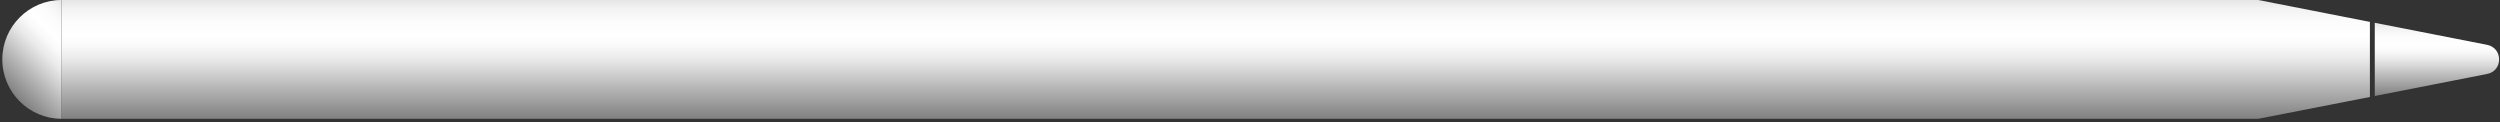 <svg width="614" height="30" viewBox="0 0 614 30" fill="none" xmlns="http://www.w3.org/2000/svg">
<rect x="0" y="0" width="614" height="30" fill="#333333" stroke="none"/>
<path d="M15.139 0V29.178C7.103 29.178 0.567 22.639 0.567 14.581C0.567 6.522 7.103 0 15.139 0Z" fill="url(#paint0_linear_348_580)"/>
<path d="M554.629 0L582.049 5.378V23.817L554.629 29.178H15.14V0H554.629Z" fill="url(#paint1_linear_348_580)"/>
<path d="M610.834 18.166L583.243 23.578V5.6L610.834 11.012C614.759 11.781 614.759 17.415 610.834 18.166Z" fill="url(#paint2_linear_348_580)"/>
<defs>
<linearGradient id="paint0_linear_348_580" x1="3.332" y1="23.408" x2="20.934" y2="5.798" gradientUnits="userSpaceOnUse">
<stop stop-color="#808080"/>
<stop offset="0.28" stop-color="#BABABA"/>
<stop offset="0.37" stop-color="#CECECE"/>
<stop offset="0.5" stop-color="#E9E9E9"/>
<stop offset="0.61" stop-color="#F9F9F9"/>
<stop offset="0.7" stop-color="white"/>
<stop offset="0.83" stop-color="#FBFBFB"/>
<stop offset="0.93" stop-color="#F2F2F2"/>
<stop offset="1" stop-color="#E5E5E5"/>
</linearGradient>
<linearGradient id="paint1_linear_348_580" x1="298.612" y1="29.196" x2="298.612" y2="0" gradientUnits="userSpaceOnUse">
<stop stop-color="#808080"/>
<stop offset="0.28" stop-color="#BABABA"/>
<stop offset="0.37" stop-color="#CECECE"/>
<stop offset="0.5" stop-color="#E9E9E9"/>
<stop offset="0.61" stop-color="#F9F9F9"/>
<stop offset="0.7" stop-color="white"/>
<stop offset="0.83" stop-color="#FBFBFB"/>
<stop offset="0.93" stop-color="#F2F2F2"/>
<stop offset="1" stop-color="#E5E5E5"/>
</linearGradient>
<linearGradient id="paint2_linear_348_580" x1="598.515" y1="23.596" x2="598.515" y2="5.6" gradientUnits="userSpaceOnUse">
<stop stop-color="#808080"/>
<stop offset="0.28" stop-color="#BABABA"/>
<stop offset="0.37" stop-color="#CECECE"/>
<stop offset="0.5" stop-color="#E9E9E9"/>
<stop offset="0.61" stop-color="#F9F9F9"/>
<stop offset="0.7" stop-color="white"/>
<stop offset="0.83" stop-color="#FBFBFB"/>
<stop offset="0.93" stop-color="#F2F2F2"/>
<stop offset="1" stop-color="#E5E5E5"/>
</linearGradient>
</defs>
</svg>
